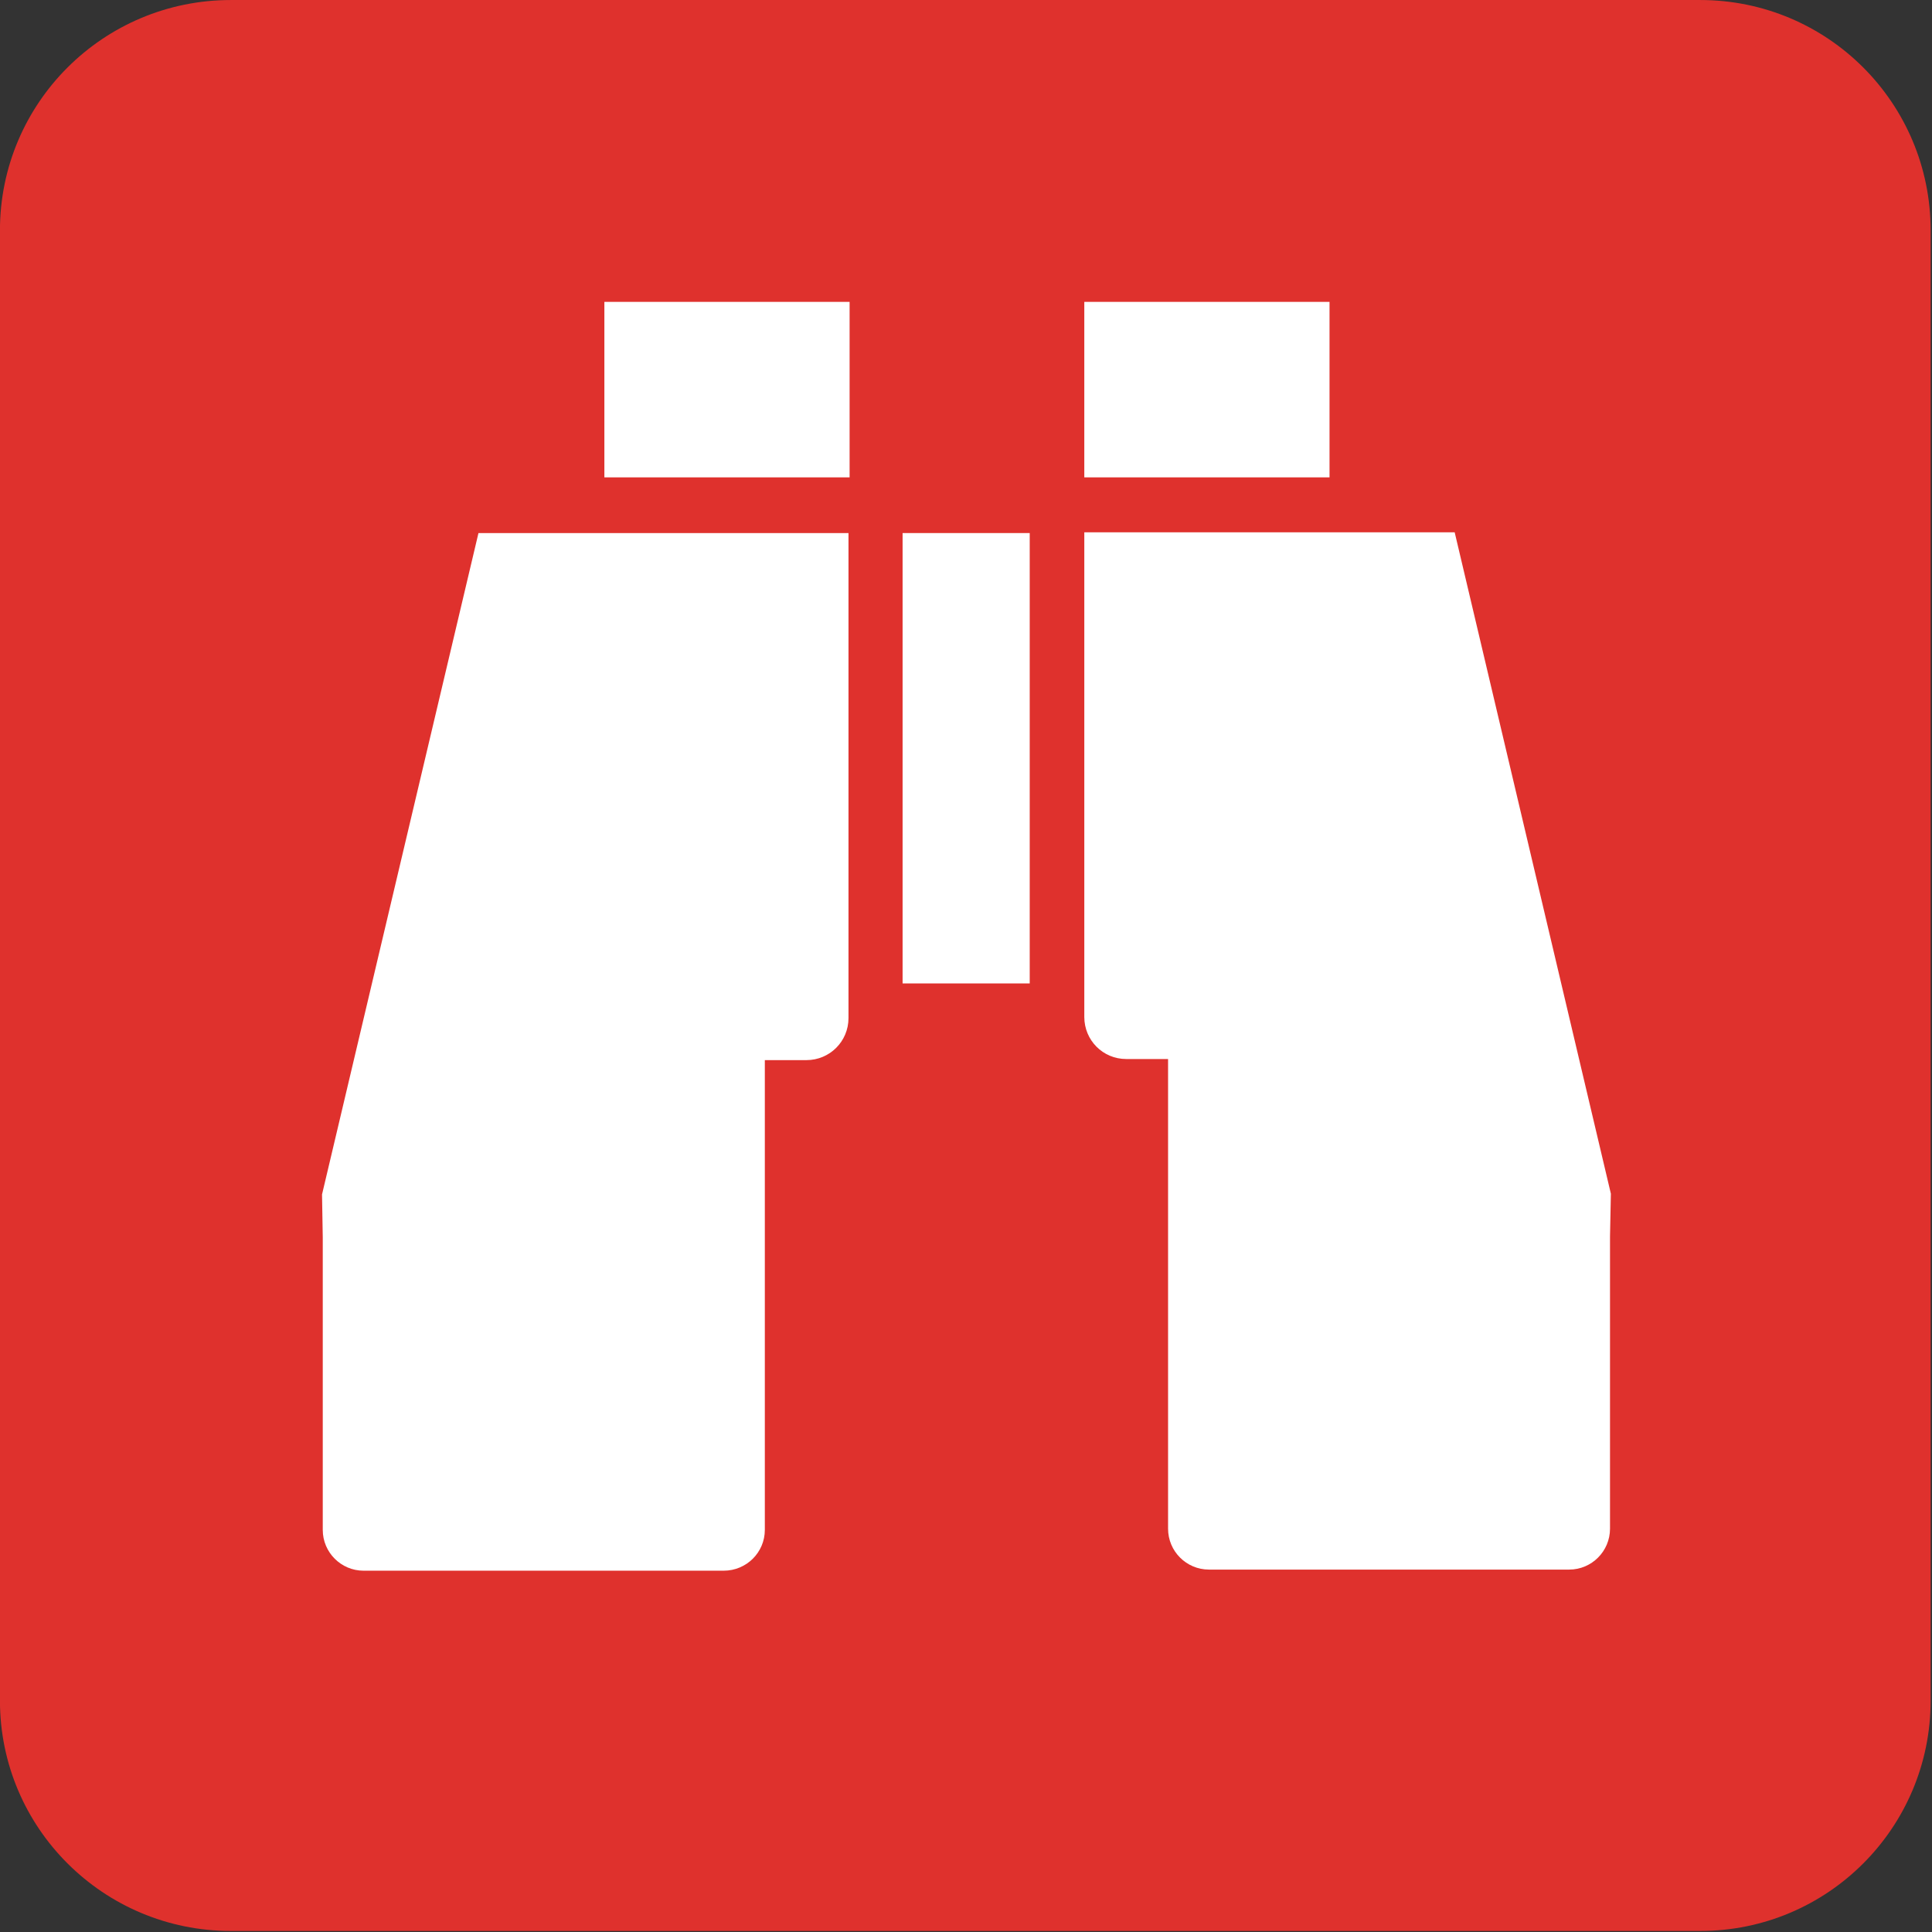 <?xml version="1.0" encoding="UTF-8" standalone="no"?>
<svg
   xmlns:dc="http://purl.org/dc/elements/1.1/"
   xmlns:cc="http://creativecommons.org/ns#"
   xmlns:rdf="http://www.w3.org/1999/02/22-rdf-syntax-ns#"
   xmlns:svg="http://www.w3.org/2000/svg"
   xmlns="http://www.w3.org/2000/svg"
   xmlns:sodipodi="http://sodipodi.sourceforge.net/DTD/sodipodi-0.dtd"
   xmlns:inkscape="http://www.inkscape.org/namespaces/inkscape"
   width="64"
   height="64"
   viewBox="0 0 16.933 16.933"
   version="1.1"
   id="svg2286"
   inkscape:version="1.0.2 (e86c870879, 2021-01-15)"
   sodipodi:docname="outeiro_observatorio_icono_verificar.svg">
  <rect x="0" y="0" width="16.933" height="16.933" fill="#333333" stroke="none"/>
  <defs
     id="defs2280" />
  <sodipodi:namedview
     id="base"
     pagecolor="#ffffff"
     bordercolor="#666666"
     borderopacity="1.0"
     inkscape:pageopacity="0.0"
     inkscape:pageshadow="2"
     inkscape:zoom="1.4"
     inkscape:cx="387.42857"
     inkscape:cy="160"
     inkscape:document-units="mm"
     inkscape:current-layer="layer1"
     inkscape:document-rotation="0"
     showgrid="false"
     units="px"
     inkscape:window-width="1920"
     inkscape:window-height="1000"
     inkscape:window-x="0"
     inkscape:window-y="28"
     inkscape:window-maximized="1" />
  <g
     inkscape:label="Capa 1"
     inkscape:groupmode="layer"
     id="layer1">
    <g
       id="g854"
       transform="matrix(0.137,0,0,0.137,0.015,0.114)">
      <path
         d="m 108.66,122.7 c 8.148,0 14.742,-6.594 14.742,-14.742 V 13.911 c 0,-8.156 -6.594,-14.742 -14.742,-14.742 h -94 c -8.156,0 -14.773,6.586 -14.773,14.742 v 94.047 c 0,8.148 6.617,14.742 14.773,14.742 z"
         id="path2"
         style="fill:#df312d;fill-opacity:1" />
      <path
         d="M 14.656,1.668 C 7.891,1.668 2.383,7.16 2.383,13.91 v 94.047 c 0,6.75 5.508,12.242 12.273,12.242 h 94 c 6.758,0 12.258,-5.492 12.258,-12.242 V 13.91 c 0,-6.75 -5.5,-12.242 -12.258,-12.242 z"
         fill="#fff"
         id="path4"
         style="fill:#df312d;fill-opacity:1" />
      <path
         d="M 38.555,18.48 H 54.243 V 29.707 H 38.555 Z"
         id="path6"
         style="fill:#ffffff" />
      <path
         d="m 71.938,66.918 c -1.492,0 -2.68,-1.203 -2.68,-2.688 V 33.223 h 23.695 l 9.992,42.312 -0.055,2.734 v 18.695 c 0,1.445 -1.172,2.617 -2.609,2.617 H 77.234 c -1.445,0 -2.617,-1.172 -2.617,-2.617 V 66.918 h -2.484"
         id="path8"
         style="fill:#ffffff" />
      <path
         d="m 51.484,66.988 c 1.484,0 2.688,-1.195 2.688,-2.688 V 33.27 H 30.5 l -10.008,42.312 0.047,2.758 v 18.703 c 0,1.438 1.172,2.609 2.609,2.609 h 23.039 c 1.461,0 2.633,-1.172 2.633,-2.609 V 66.988 h 2.469"
         id="path10"
         style="fill:#ffffff" />
      <path
         d="m 57.633,33.27 h 8.133 v 28.812 h -8.133 z"
         id="path12"
         style="fill:#ffffff" />
      <path
         d="M 69.258,18.48 H 84.946 V 29.707 H 69.258 Z"
         id="path14"
         style="fill:#ffffff" />
    </g>
  </g>
</svg>
